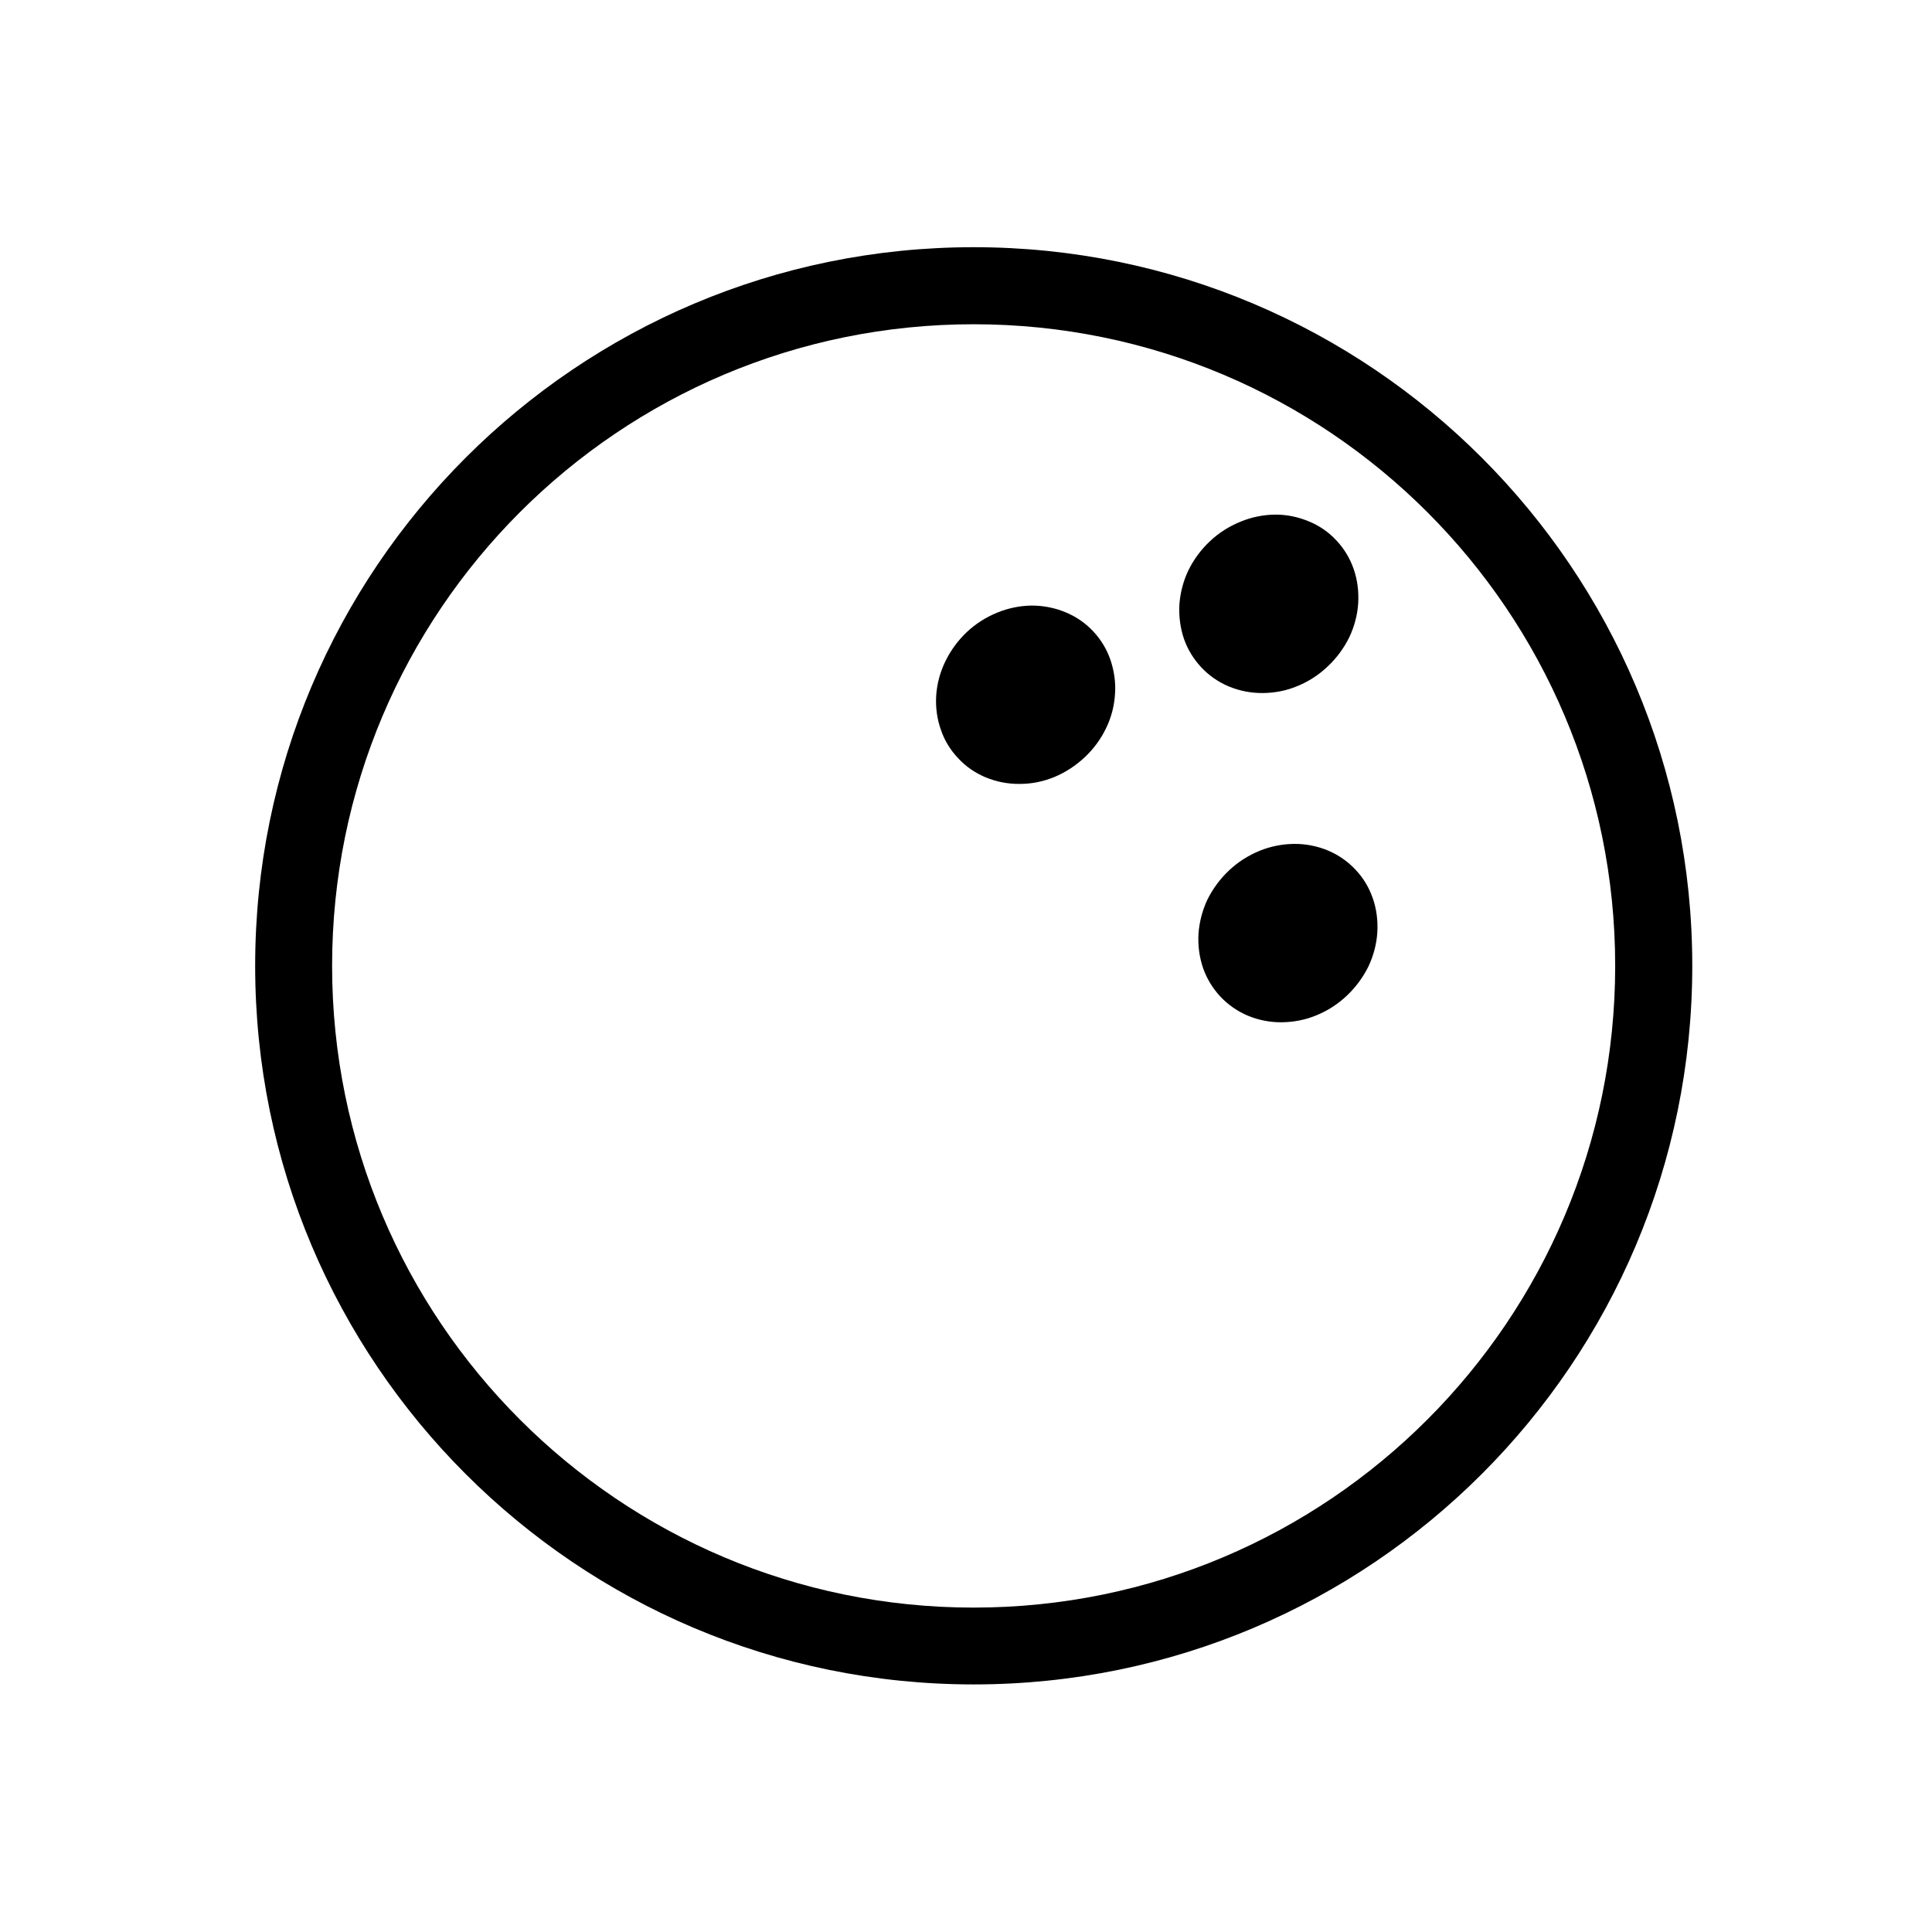 <?xml version="1.0" encoding="UTF-8"?>
<!-- Uploaded to: ICON Repo, www.svgrepo.com, Generator: ICON Repo Mixer Tools -->
<svg fill="#000000" width="800px" height="800px" version="1.1" viewBox="144 144 512 512" xmlns="http://www.w3.org/2000/svg">
 <g>
  <path d="m592.47 399.95c0 105.21-85.254 190.44-190.44 190.44-105.14 0-190.41-85.23-190.41-190.44 0-105.14 85.27-190.44 190.41-190.44 105.19 0 190.44 85.297 190.44 190.44zm-20.43 0c0-93.906-76.094-170.02-170.02-170.02-93.918 0-170.01 76.113-170.01 170.02 0 93.926 76.094 170.08 170.02 170.08 93.922-0.004 170.01-76.156 170.01-170.08z"/>
  <path d="m433.68 311.28c-2.039-2.191-4.551-3.891-7.285-5.012-2.832-1.195-5.914-1.785-8.992-1.785-3.148 0.039-6.227 0.68-9.125 1.867-3.012 1.23-5.758 2.973-8.113 5.203-2.336 2.231-4.273 4.867-5.68 7.805-1.359 2.805-2.172 5.844-2.383 8.961-0.191 3.082 0.211 6.207 1.258 9.117 0.957 2.832 2.527 5.379 4.609 7.547 1.996 2.172 4.508 3.875 7.227 5.019 2.891 1.188 5.953 1.785 9.055 1.742 3.148 0 6.191-0.613 9.105-1.805 2.992-1.234 5.719-3.023 8.098-5.25 2.383-2.231 4.312-4.867 5.699-7.785 1.375-2.828 2.144-5.859 2.336-8.988 0.23-3.078-0.238-6.188-1.234-9.117-0.965-2.785-2.535-5.359-4.574-7.519z"/>
  <path d="m498.1 287.16c-2.019-2.172-4.508-3.875-7.246-4.992-2.871-1.188-5.91-1.828-9.055-1.789-3.098 0.047-6.172 0.684-9.055 1.875-3.023 1.23-5.785 2.977-8.121 5.203-2.383 2.231-4.312 4.867-5.742 7.801-1.32 2.812-2.102 5.844-2.332 8.973-0.168 3.078 0.23 6.203 1.23 9.117 0.996 2.832 2.57 5.375 4.613 7.543 2.035 2.172 4.523 3.875 7.246 5.019 2.867 1.188 5.91 1.785 9.059 1.75 3.098-0.023 6.195-0.621 9.047-1.809 3.062-1.234 5.777-3.019 8.121-5.25 2.383-2.231 4.309-4.867 5.738-7.777 1.32-2.828 2.144-5.871 2.336-8.988 0.172-3.082-0.191-6.191-1.23-9.117-0.977-2.797-2.531-5.375-4.609-7.559z"/>
  <path d="m503.16 374.41c-2.019-2.152-4.504-3.875-7.246-5.019-2.863-1.188-5.91-1.785-9.055-1.75-3.102 0.047-6.168 0.66-9.055 1.828-3.023 1.254-5.785 2.996-8.121 5.231-2.379 2.231-4.312 4.891-5.742 7.777-1.316 2.828-2.102 5.863-2.332 9.012-0.172 3.078 0.23 6.168 1.23 9.094 0.996 2.832 2.578 5.394 4.613 7.566 2.035 2.152 4.523 3.875 7.246 5.019 2.871 1.188 5.914 1.785 9.059 1.742 3.102-0.039 6.207-0.641 9.059-1.824 3.059-1.234 5.773-3.023 8.117-5.231 2.383-2.254 4.312-4.887 5.738-7.777 1.32-2.828 2.144-5.891 2.336-9.012 0.172-3.078-0.191-6.16-1.234-9.098-0.98-2.805-2.527-5.394-4.613-7.559z"/>
 </g>
</svg>
